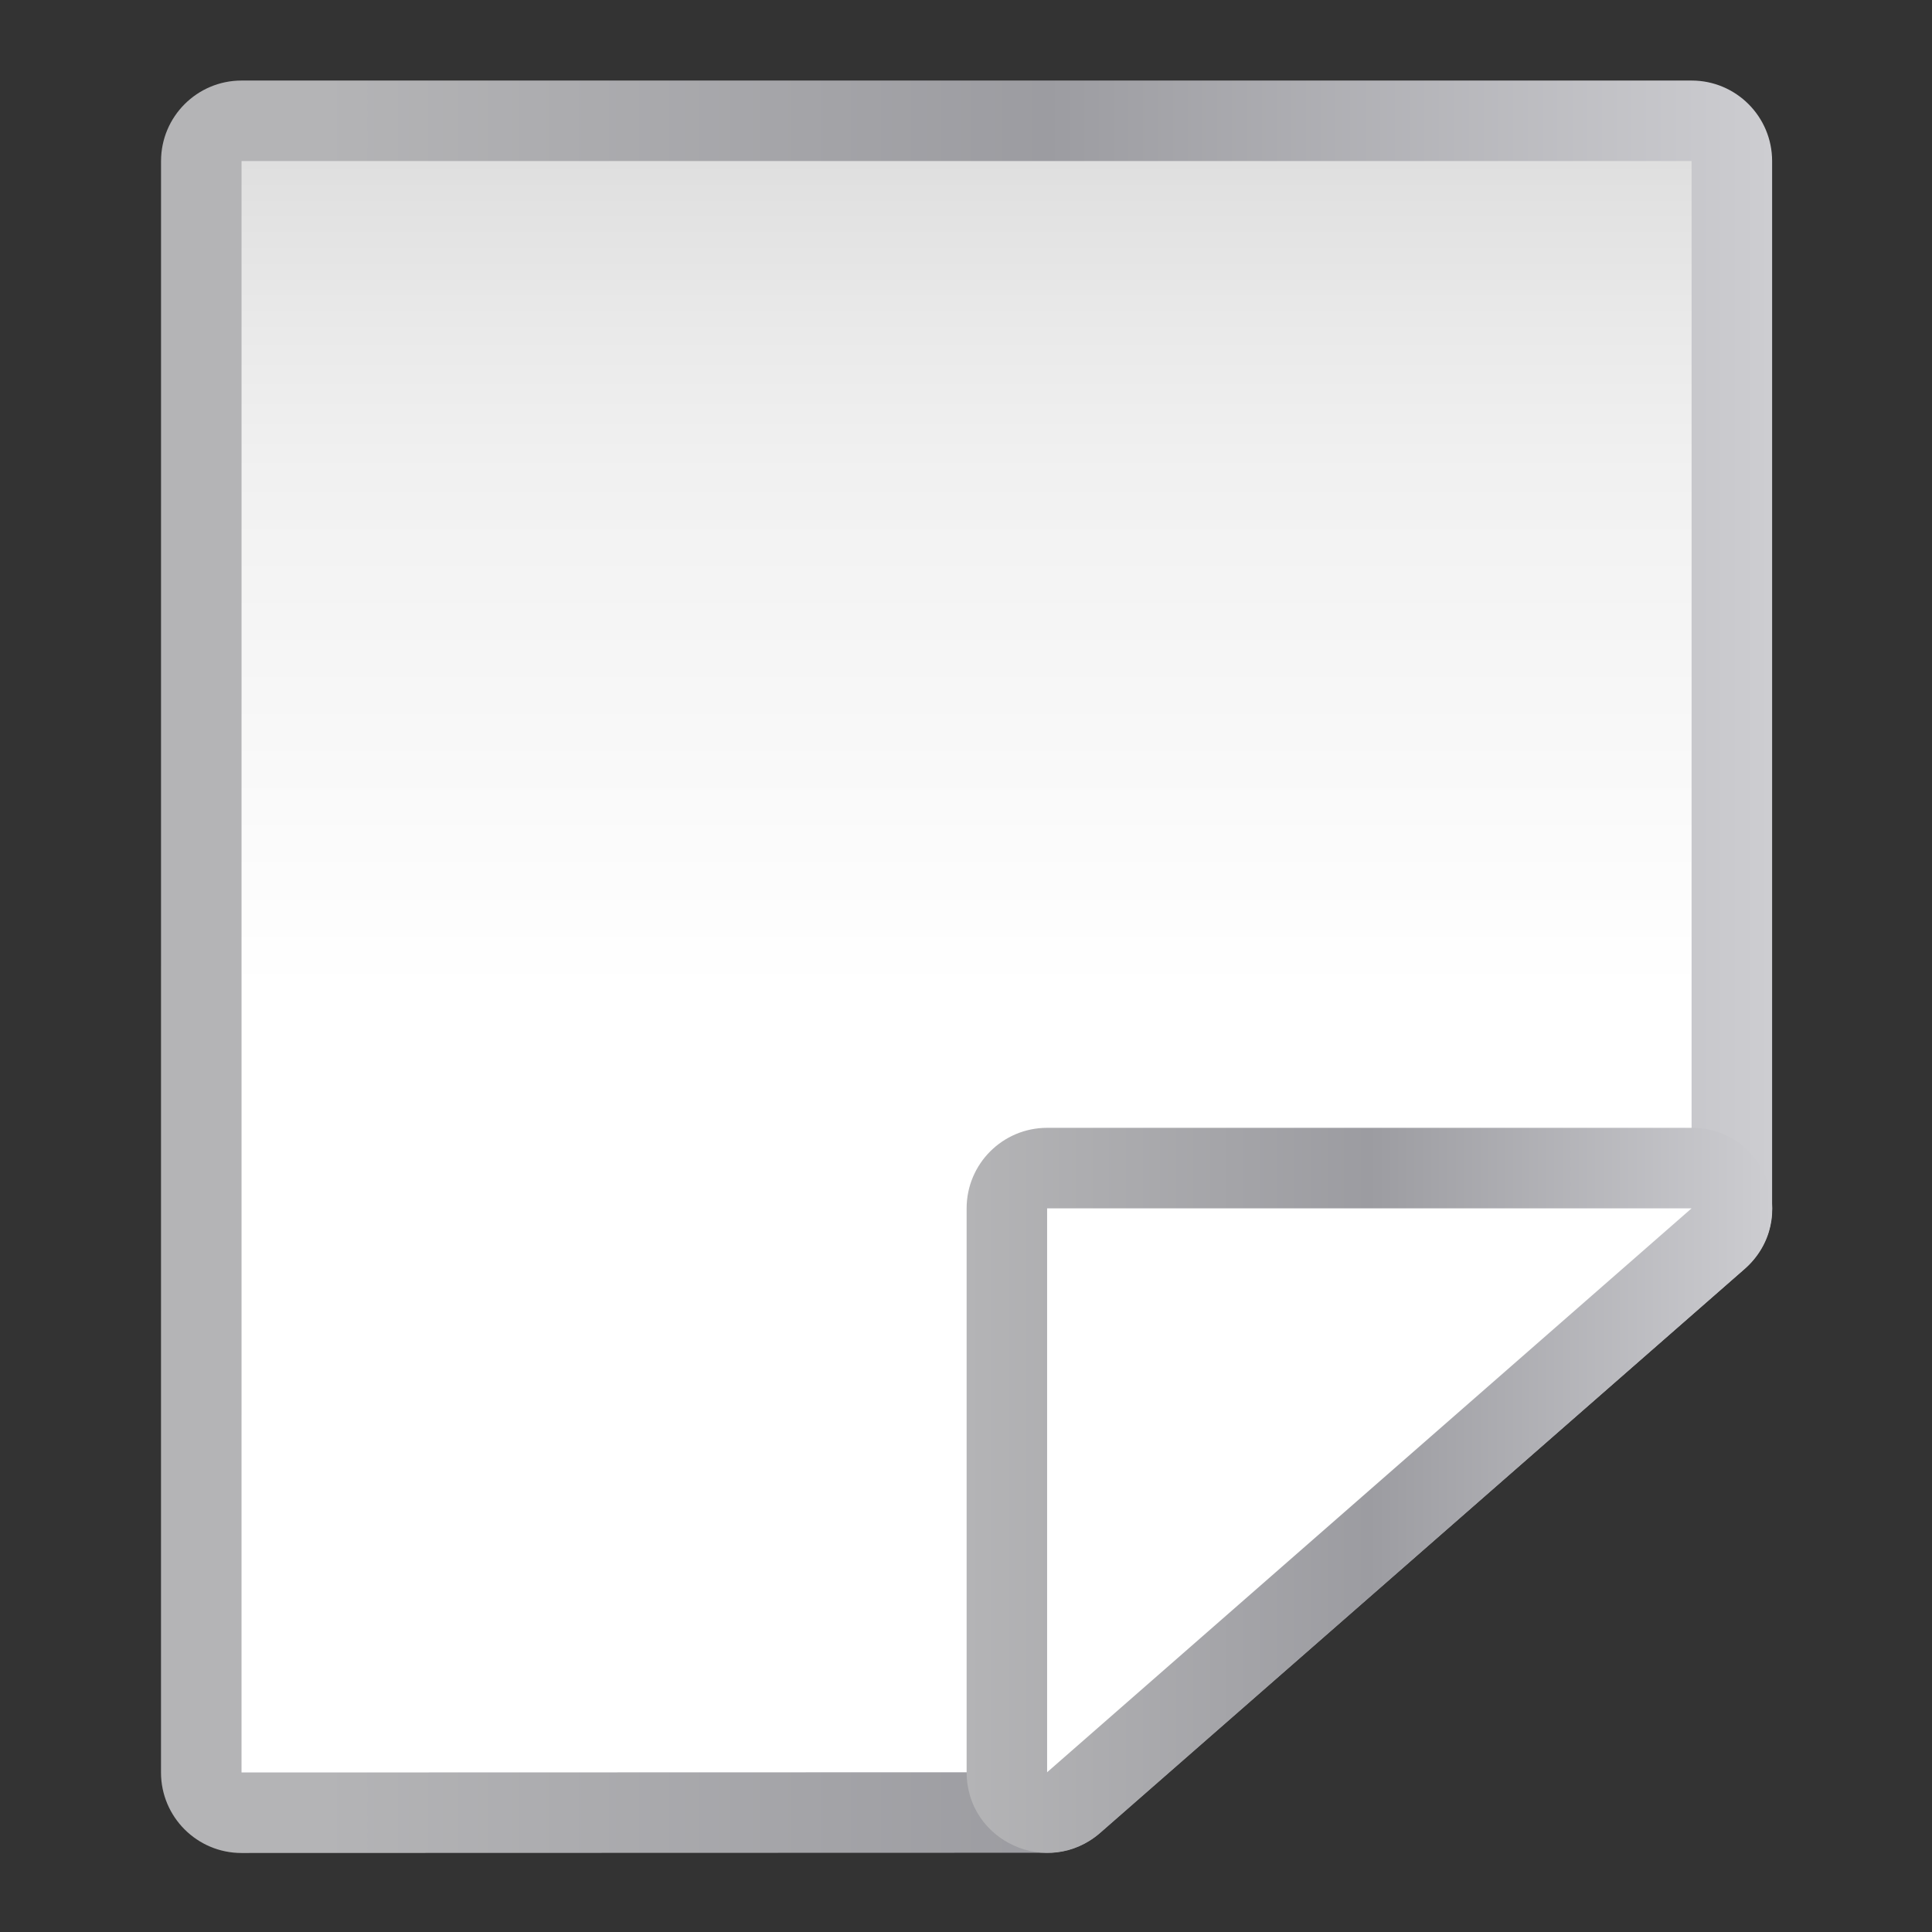 <svg height="24" viewBox="0 0 24 24" width="24" xmlns="http://www.w3.org/2000/svg" xmlns:xlink="http://www.w3.org/1999/xlink"><rect x="0" y="0" width="24" height="24" fill="#333333" stroke="none"/><linearGradient id="a"><stop offset="0" stop-color="#b4b4b6"/><stop offset=".5" stop-color="#9c9ca1"/><stop offset="1" stop-color="#cdcdd1"/></linearGradient><linearGradient id="b" gradientUnits="userSpaceOnUse" x1="63.999" x2="63.999" y1="133.819" y2="5.819"><stop offset="0" stop-color="#fff"/><stop offset=".531" stop-color="#fff"/><stop offset=".824" stop-color="#f1f1f1"/><stop offset=".902" stop-color="#eaeaea"/><stop offset="1" stop-color="#dfdfdf"/></linearGradient><linearGradient id="c" gradientUnits="userSpaceOnUse" x1="11.636" x2="116.359" xlink:href="#a" y1="69.829" y2="69.829"/><linearGradient id="d" gradientUnits="userSpaceOnUse" x1="58.185" x2="116.357" xlink:href="#a" y1="101.819" y2="101.819"/><g transform="matrix(.172 0 0 .172 2 1)"><path d="m5.819.003c-3.212.001-5.816 2.604-5.816 5.816l-.003 116.38c.001 3.213 2.606 5.817 5.818 5.816l58.184-.017c1.408-.001 2.768-.512 3.828-1.439l46.543-40.727c1.262-1.104 1.986-2.7 1.986-4.377l.001-75.636c-.001-3.212-2.604-5.816-5.816-5.816z" fill="url(#c)"/><path d="m5.818 5.818 104.727.001-.001 75.637-46.545 40.727-58.183.016z" fill="url(#b)"/><path d="m63.999 75.641c-3.211.001-5.814 2.604-5.814 5.814v40.727c.001 4.996 5.884 7.666 9.645 4.377l46.543-40.727c4.039-3.537 1.539-10.191-3.83-10.191z" fill="url(#d)"/><path d="m63.998 81.456h46.545l-46.545 40.727z" fill="#fff"/></g></svg>